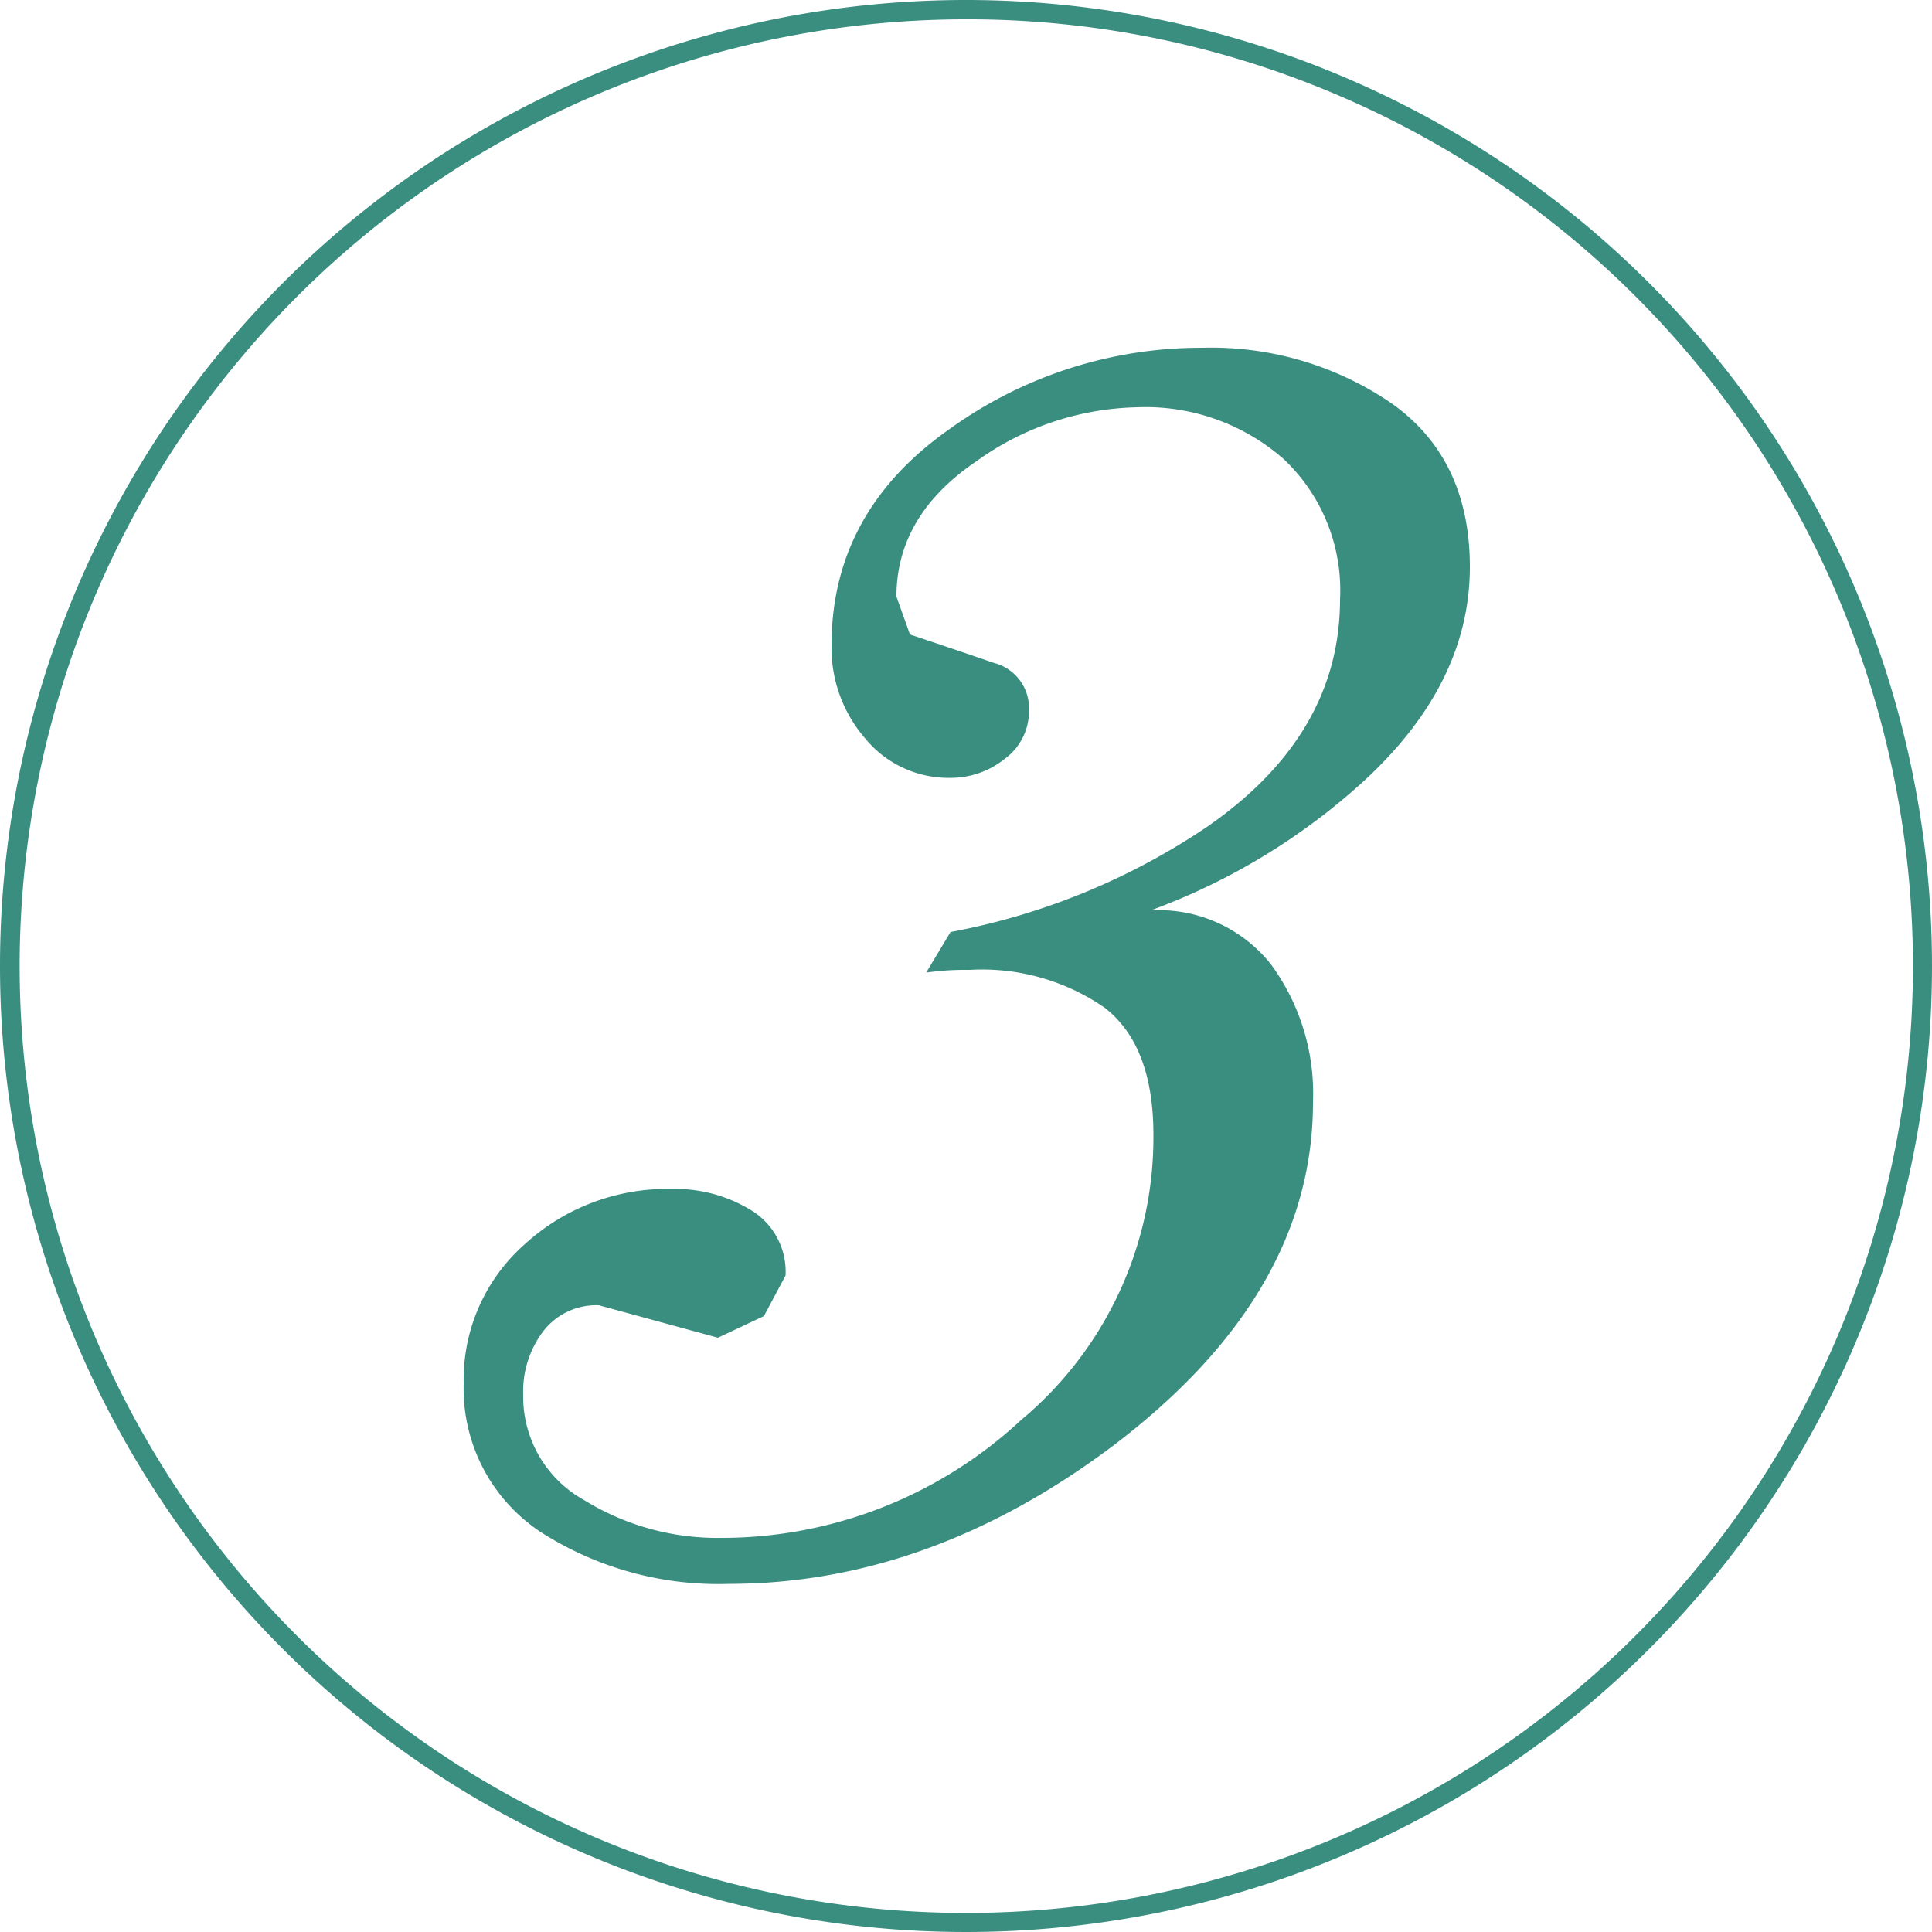 <svg xmlns="http://www.w3.org/2000/svg" width="100" height="100" viewBox="0 0 100 100">
  <g id="グループ_938" data-name="グループ 938" transform="translate(-942 -2170)">
    <path id="楕円形_31" data-name="楕円形 31" d="M50,1A49.013,49.013,0,0,0,30.927,95.15,49.013,49.013,0,0,0,69.073,4.85,48.692,48.692,0,0,0,50,1m0-1A50,50,0,1,1,0,50,50,50,0,0,1,50,0Z" transform="translate(942 2170)" fill="#398e80"/>
    <path id="パス_519" data-name="パス 519" d="M22.82-32.9a35.255,35.255,0,0,0,13.3-5.46q6.86-4.76,6.86-11.76a9.323,9.323,0,0,0-2.94-7.28,10.836,10.836,0,0,0-7.56-2.66,14.732,14.732,0,0,0-8.33,2.8q-4.13,2.8-4.13,7l.7,1.96q2.52.84,4.34,1.47a2.416,2.416,0,0,1,1.82,2.45,3.053,3.053,0,0,1-1.26,2.52,4.451,4.451,0,0,1-2.8.98,5.576,5.576,0,0,1-4.41-2.03,7.155,7.155,0,0,1-1.75-4.83q0-6.86,6.02-11.13a22.266,22.266,0,0,1,13.16-4.27,16.539,16.539,0,0,1,9.8,2.87Q49.7-57.4,49.7-51.8q0,6.02-5.46,11.06a33.423,33.423,0,0,1-11.06,6.72,7.413,7.413,0,0,1,6.23,2.8,11.314,11.314,0,0,1,2.17,7.14q0,9.94-10.36,17.78Q21.7.84,11.34.84A17.006,17.006,0,0,1,2.1-1.54,8.891,8.891,0,0,1-2.38-9.52,9.341,9.341,0,0,1,.77-16.73,10.925,10.925,0,0,1,8.4-19.6a7.5,7.5,0,0,1,4.13,1.12,3.724,3.724,0,0,1,1.75,3.36l-1.12,2.1L10.78-11.9,4.62-13.58a3.459,3.459,0,0,0-2.87,1.33A5.145,5.145,0,0,0,.7-8.96,6.115,6.115,0,0,0,3.85-3.5a13.109,13.109,0,0,0,7.07,1.96A22.777,22.777,0,0,0,26.46-7.63,19.043,19.043,0,0,0,33.32-22.4q0-4.62-2.52-6.58a11.148,11.148,0,0,0-7-1.96,14.226,14.226,0,0,0-2.24.14Z" transform="translate(968.38 2251.141)" fill="#398e80"/>
  </g>
</svg>

